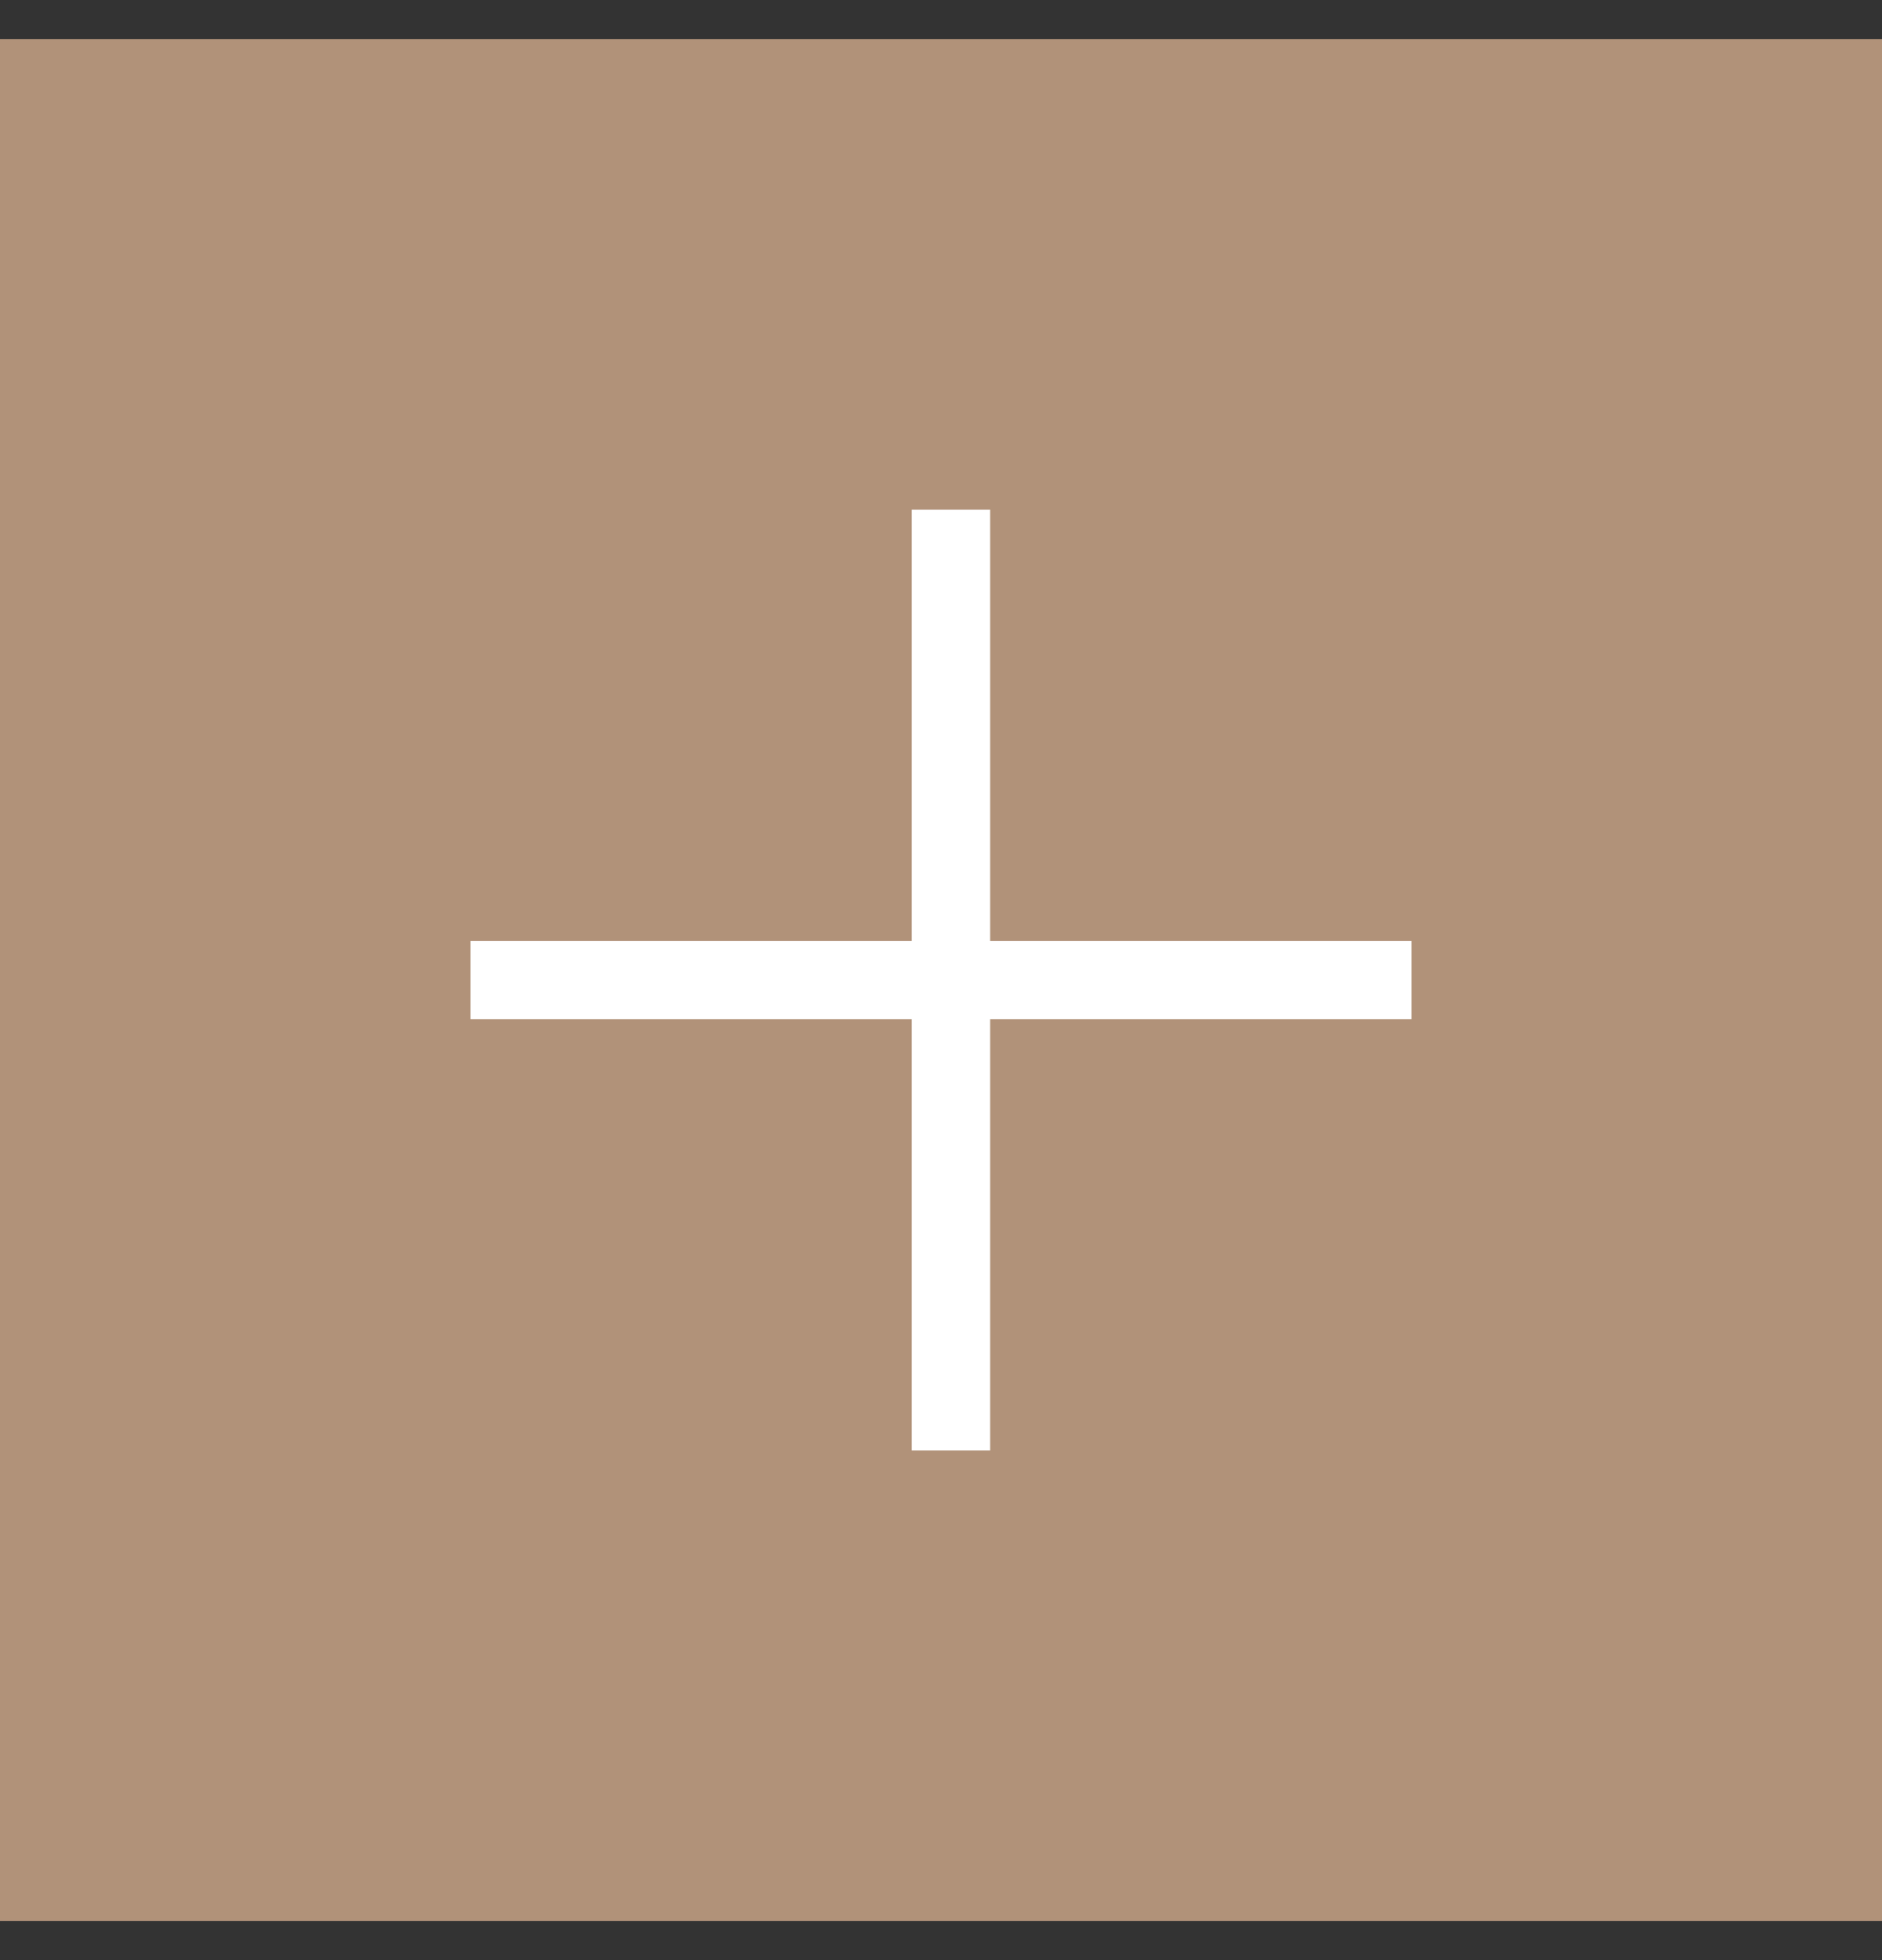 <?xml version="1.0" encoding="UTF-8"?> <svg xmlns="http://www.w3.org/2000/svg" width="24" height="25" viewBox="0 0 24 25" fill="none"><rect x="0" y="0" width="24" height="25" fill="#333333" stroke="none"/><rect width="24" height="24" transform="translate(0 0.5)" fill="#B19279"></rect><path d="M12.127 6.5V12.5M12.127 18.5V12.5M12.127 12.5H18M12.127 12.5H6" stroke="white"></path></svg> 